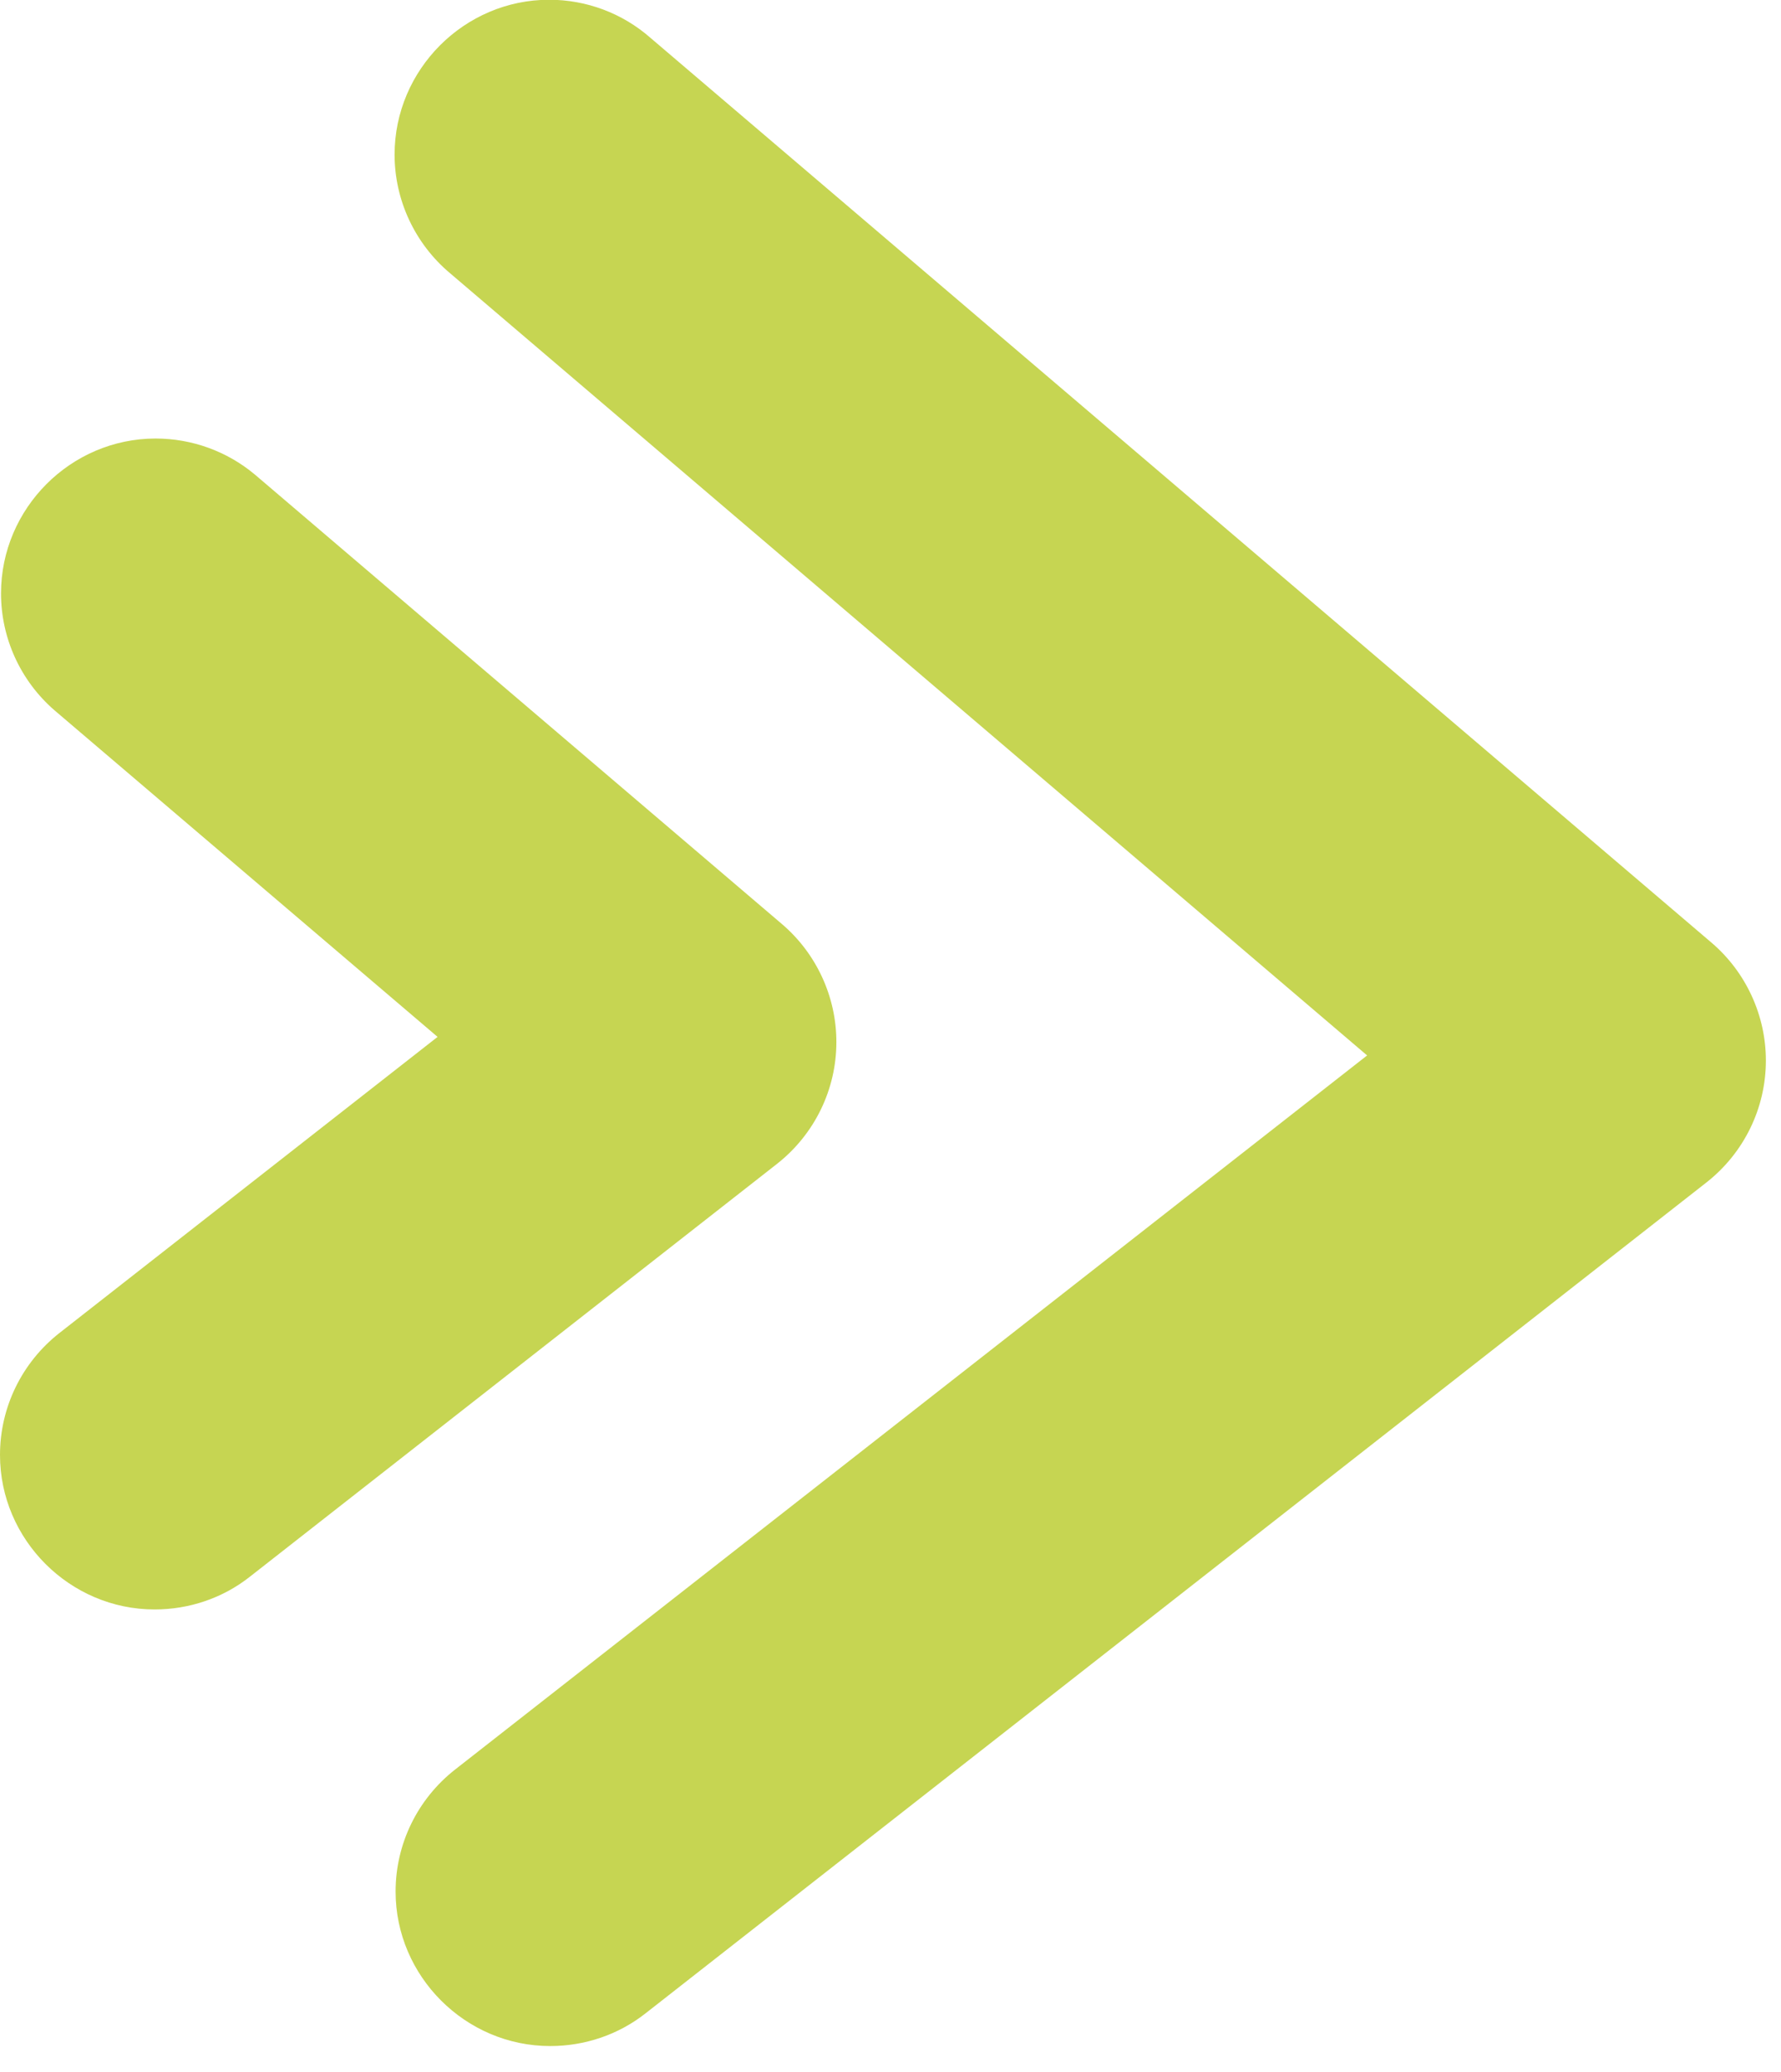 <?xml version="1.0" encoding="UTF-8" standalone="no"?>
<!DOCTYPE svg PUBLIC "-//W3C//DTD SVG 1.1//EN" "http://www.w3.org/Graphics/SVG/1.1/DTD/svg11.dtd">
<svg width="100%" height="100%" viewBox="0 0 49 57" version="1.1" xmlns="http://www.w3.org/2000/svg" xmlns:xlink="http://www.w3.org/1999/xlink" xml:space="preserve" xmlns:serif="http://www.serif.com/" style="fill-rule:evenodd;clip-rule:evenodd;stroke-linejoin:round;stroke-miterlimit:2;">
    <g transform="matrix(1,0,0,1,-168.28,-252.159)">
        <g transform="matrix(1,0,0,1,168.278,252.182)">
            <g id="Gruppe_39">
                <g id="Gruppe_1">
                    <g id="Pfad_1" transform="matrix(1,0,0,1,-275.4,-1633.27)">
                        <path d="M279.656,1677.52C279.656,1677.52 279.655,1677.52 279.655,1677.52C277.322,1677.52 275.402,1675.6 275.402,1673.27C275.402,1671.96 276.003,1670.73 277.031,1669.92L287.441,1661.77L276.894,1652.78C275.964,1651.97 275.43,1650.8 275.43,1649.57C275.43,1647.23 277.35,1645.31 279.683,1645.31C280.681,1645.31 281.648,1645.66 282.413,1646.3L296.92,1658.67C297.867,1659.48 298.413,1660.67 298.413,1661.91C298.413,1663.22 297.811,1664.45 296.783,1665.26L282.276,1676.62C281.529,1677.21 280.606,1677.52 279.656,1677.52Z" style="fill:rgb(198,213,82);fill-rule:nonzero;"/>
                    </g>
                    <g id="Pfad_2" transform="matrix(1,0,0,1,-264.516,-1645.29)">
                        <path d="M279.656,1701.55C279.656,1701.55 279.655,1701.55 279.655,1701.55C277.322,1701.55 275.402,1699.63 275.402,1697.3C275.402,1695.99 276.003,1694.76 277.031,1693.95L302.131,1674.3L276.897,1652.78C275.932,1651.97 275.374,1650.77 275.374,1649.52C275.374,1647.18 277.294,1645.26 279.627,1645.26C280.652,1645.26 281.643,1645.63 282.416,1646.31L311.609,1671.2C312.556,1672.01 313.102,1673.2 313.102,1674.44C313.102,1675.75 312.5,1676.98 311.472,1677.79L282.279,1700.65C281.53,1701.24 280.606,1701.55 279.656,1701.55Z" style="fill:rgb(198,213,82);fill-rule:nonzero;"/>
                    </g>
                </g>
            </g>
        </g>
    </g>
</svg>

